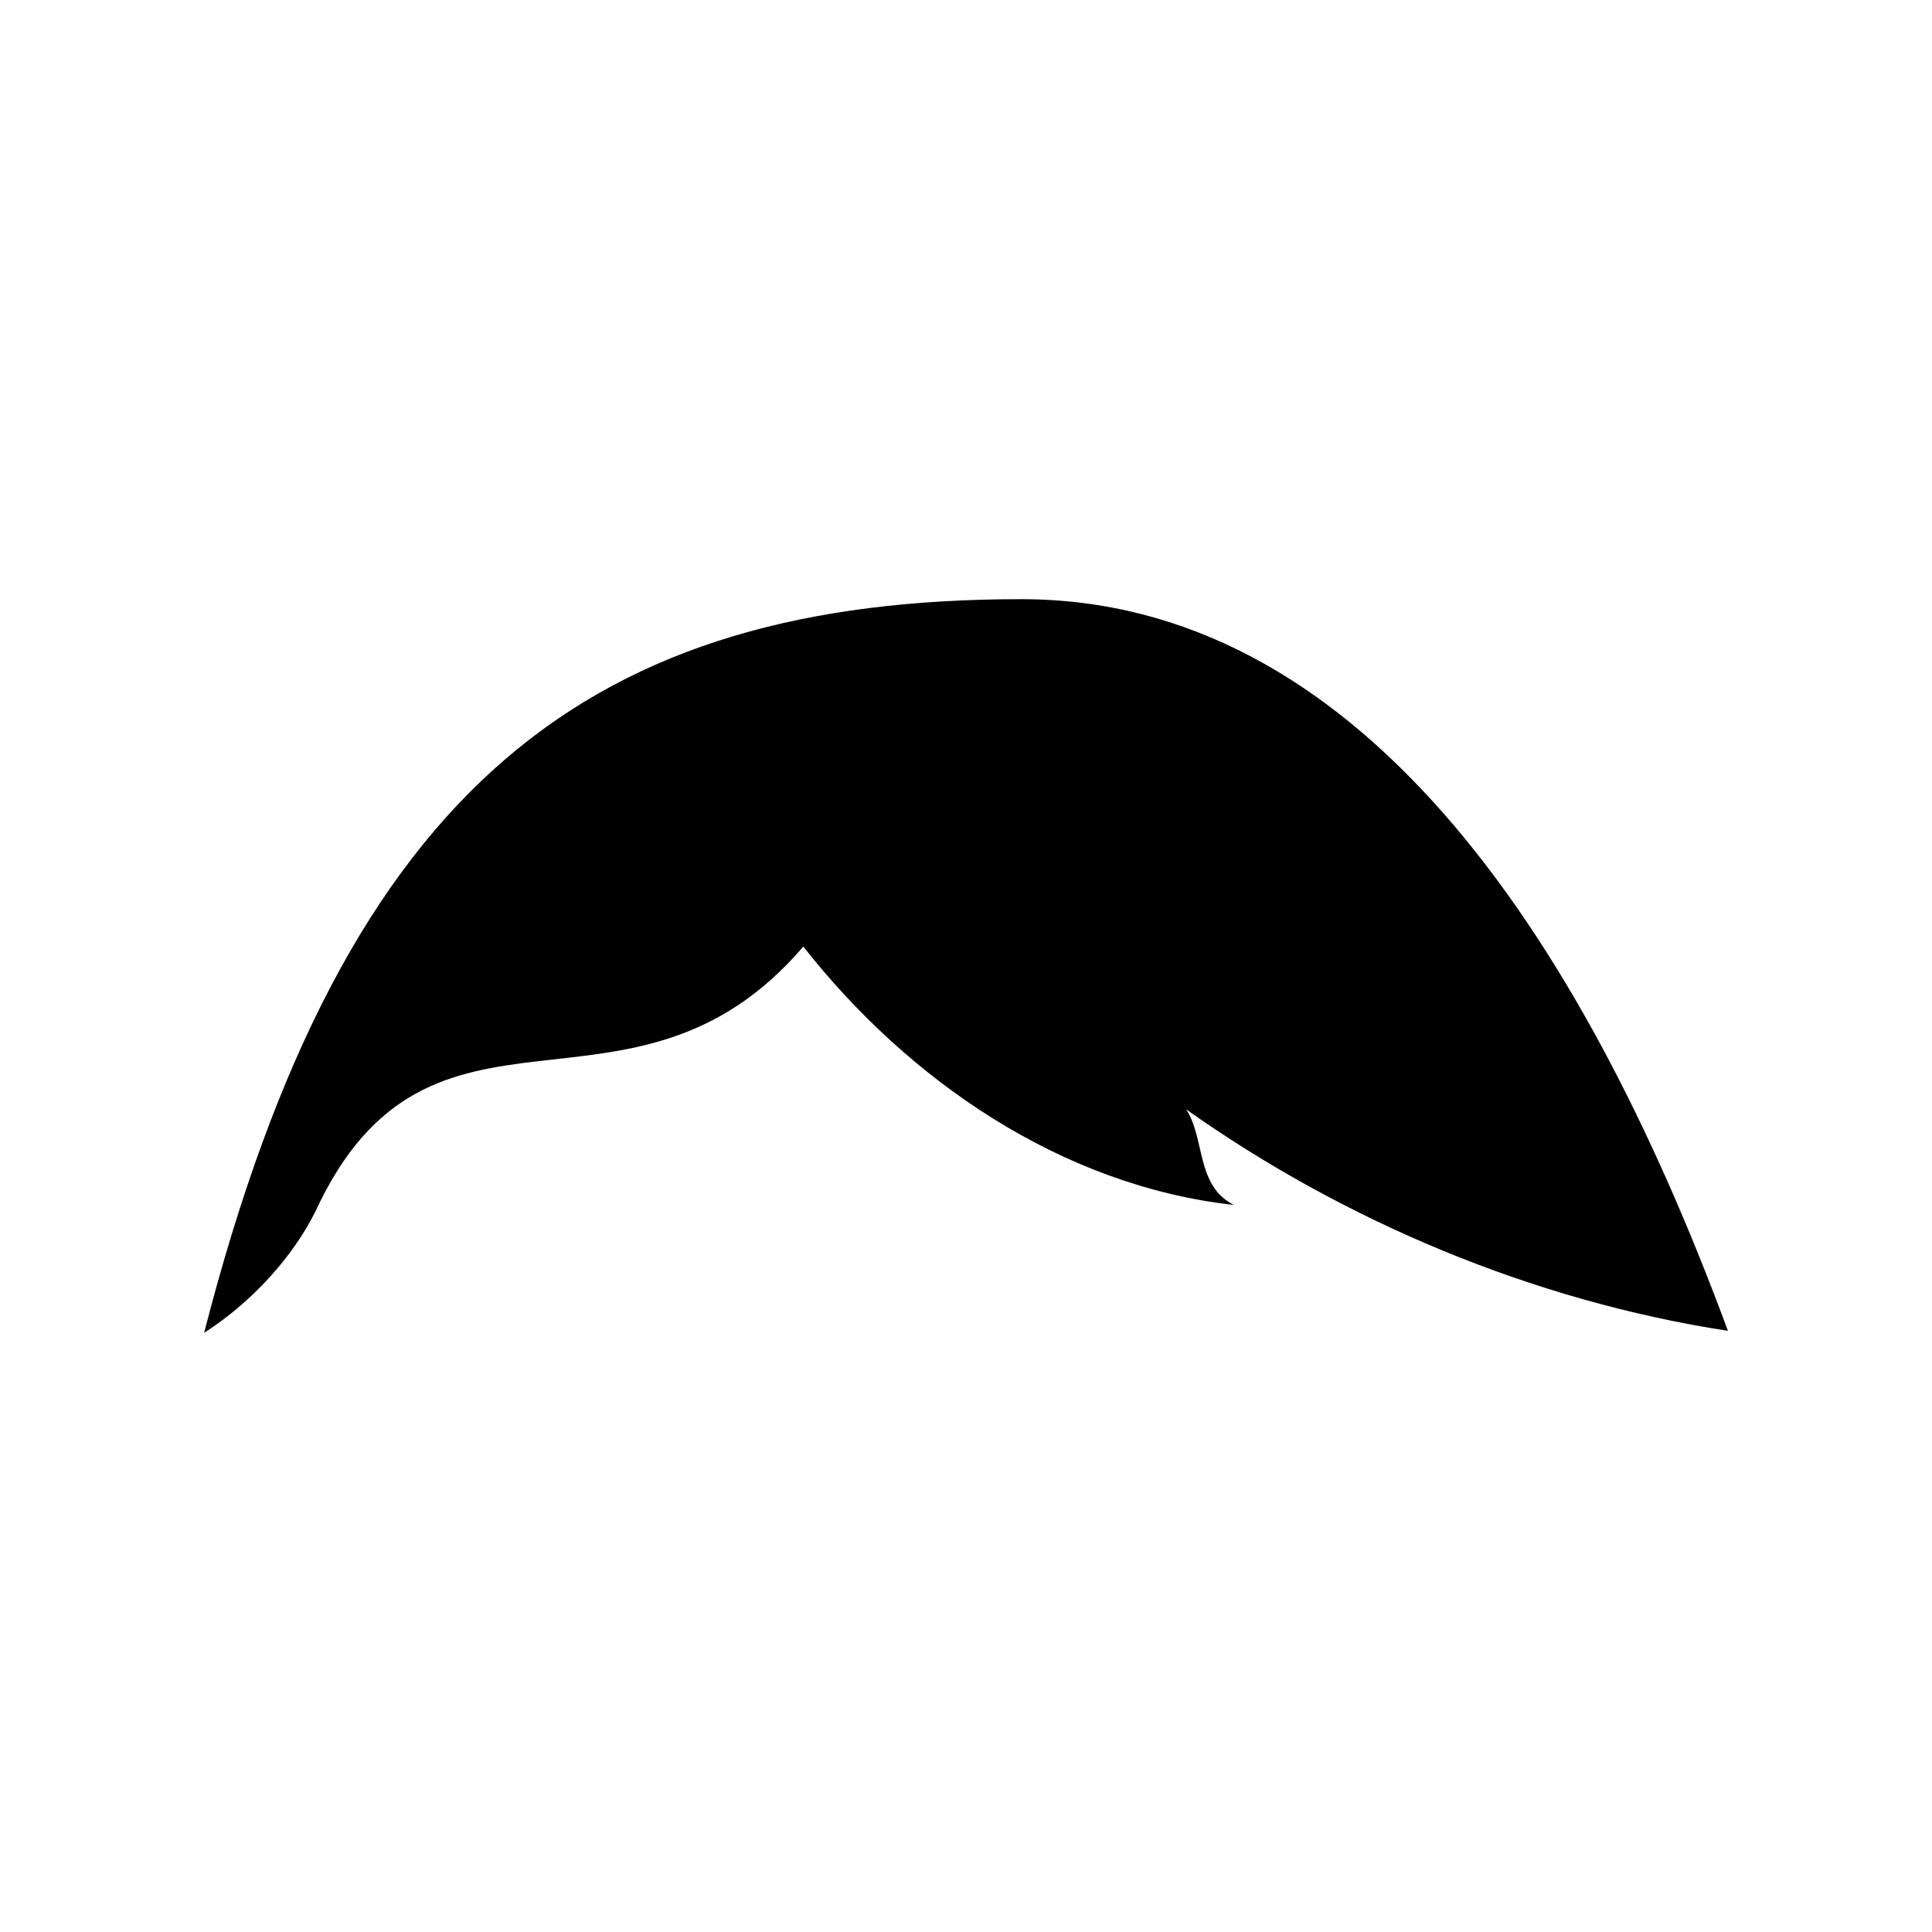 <?xml version="1.0" encoding="UTF-8"?>
<!-- Uploaded to: SVG Repo, www.svgrepo.com, Generator: SVG Repo Mixer Tools -->
<svg fill="#000000" width="800px" height="800px" version="1.1" viewBox="144 144 512 512" xmlns="http://www.w3.org/2000/svg">
 <path d="m458.32 437.97c41.711 29.543 91.75 50.738 143.6 58.719-39.656-107.33-99.051-193.9-187.28-193.9-113.33 0-179.09 48.246-216.54 194.42 12.852-8.262 23.488-20.164 29.449-32.078 30.43-65.938 83.691-17.02 129.34-70.277 27.895 35.504 68.473 63.406 114.12 68.473-10.148-5.066-7.609-17.746-12.688-25.355z"/>
</svg>